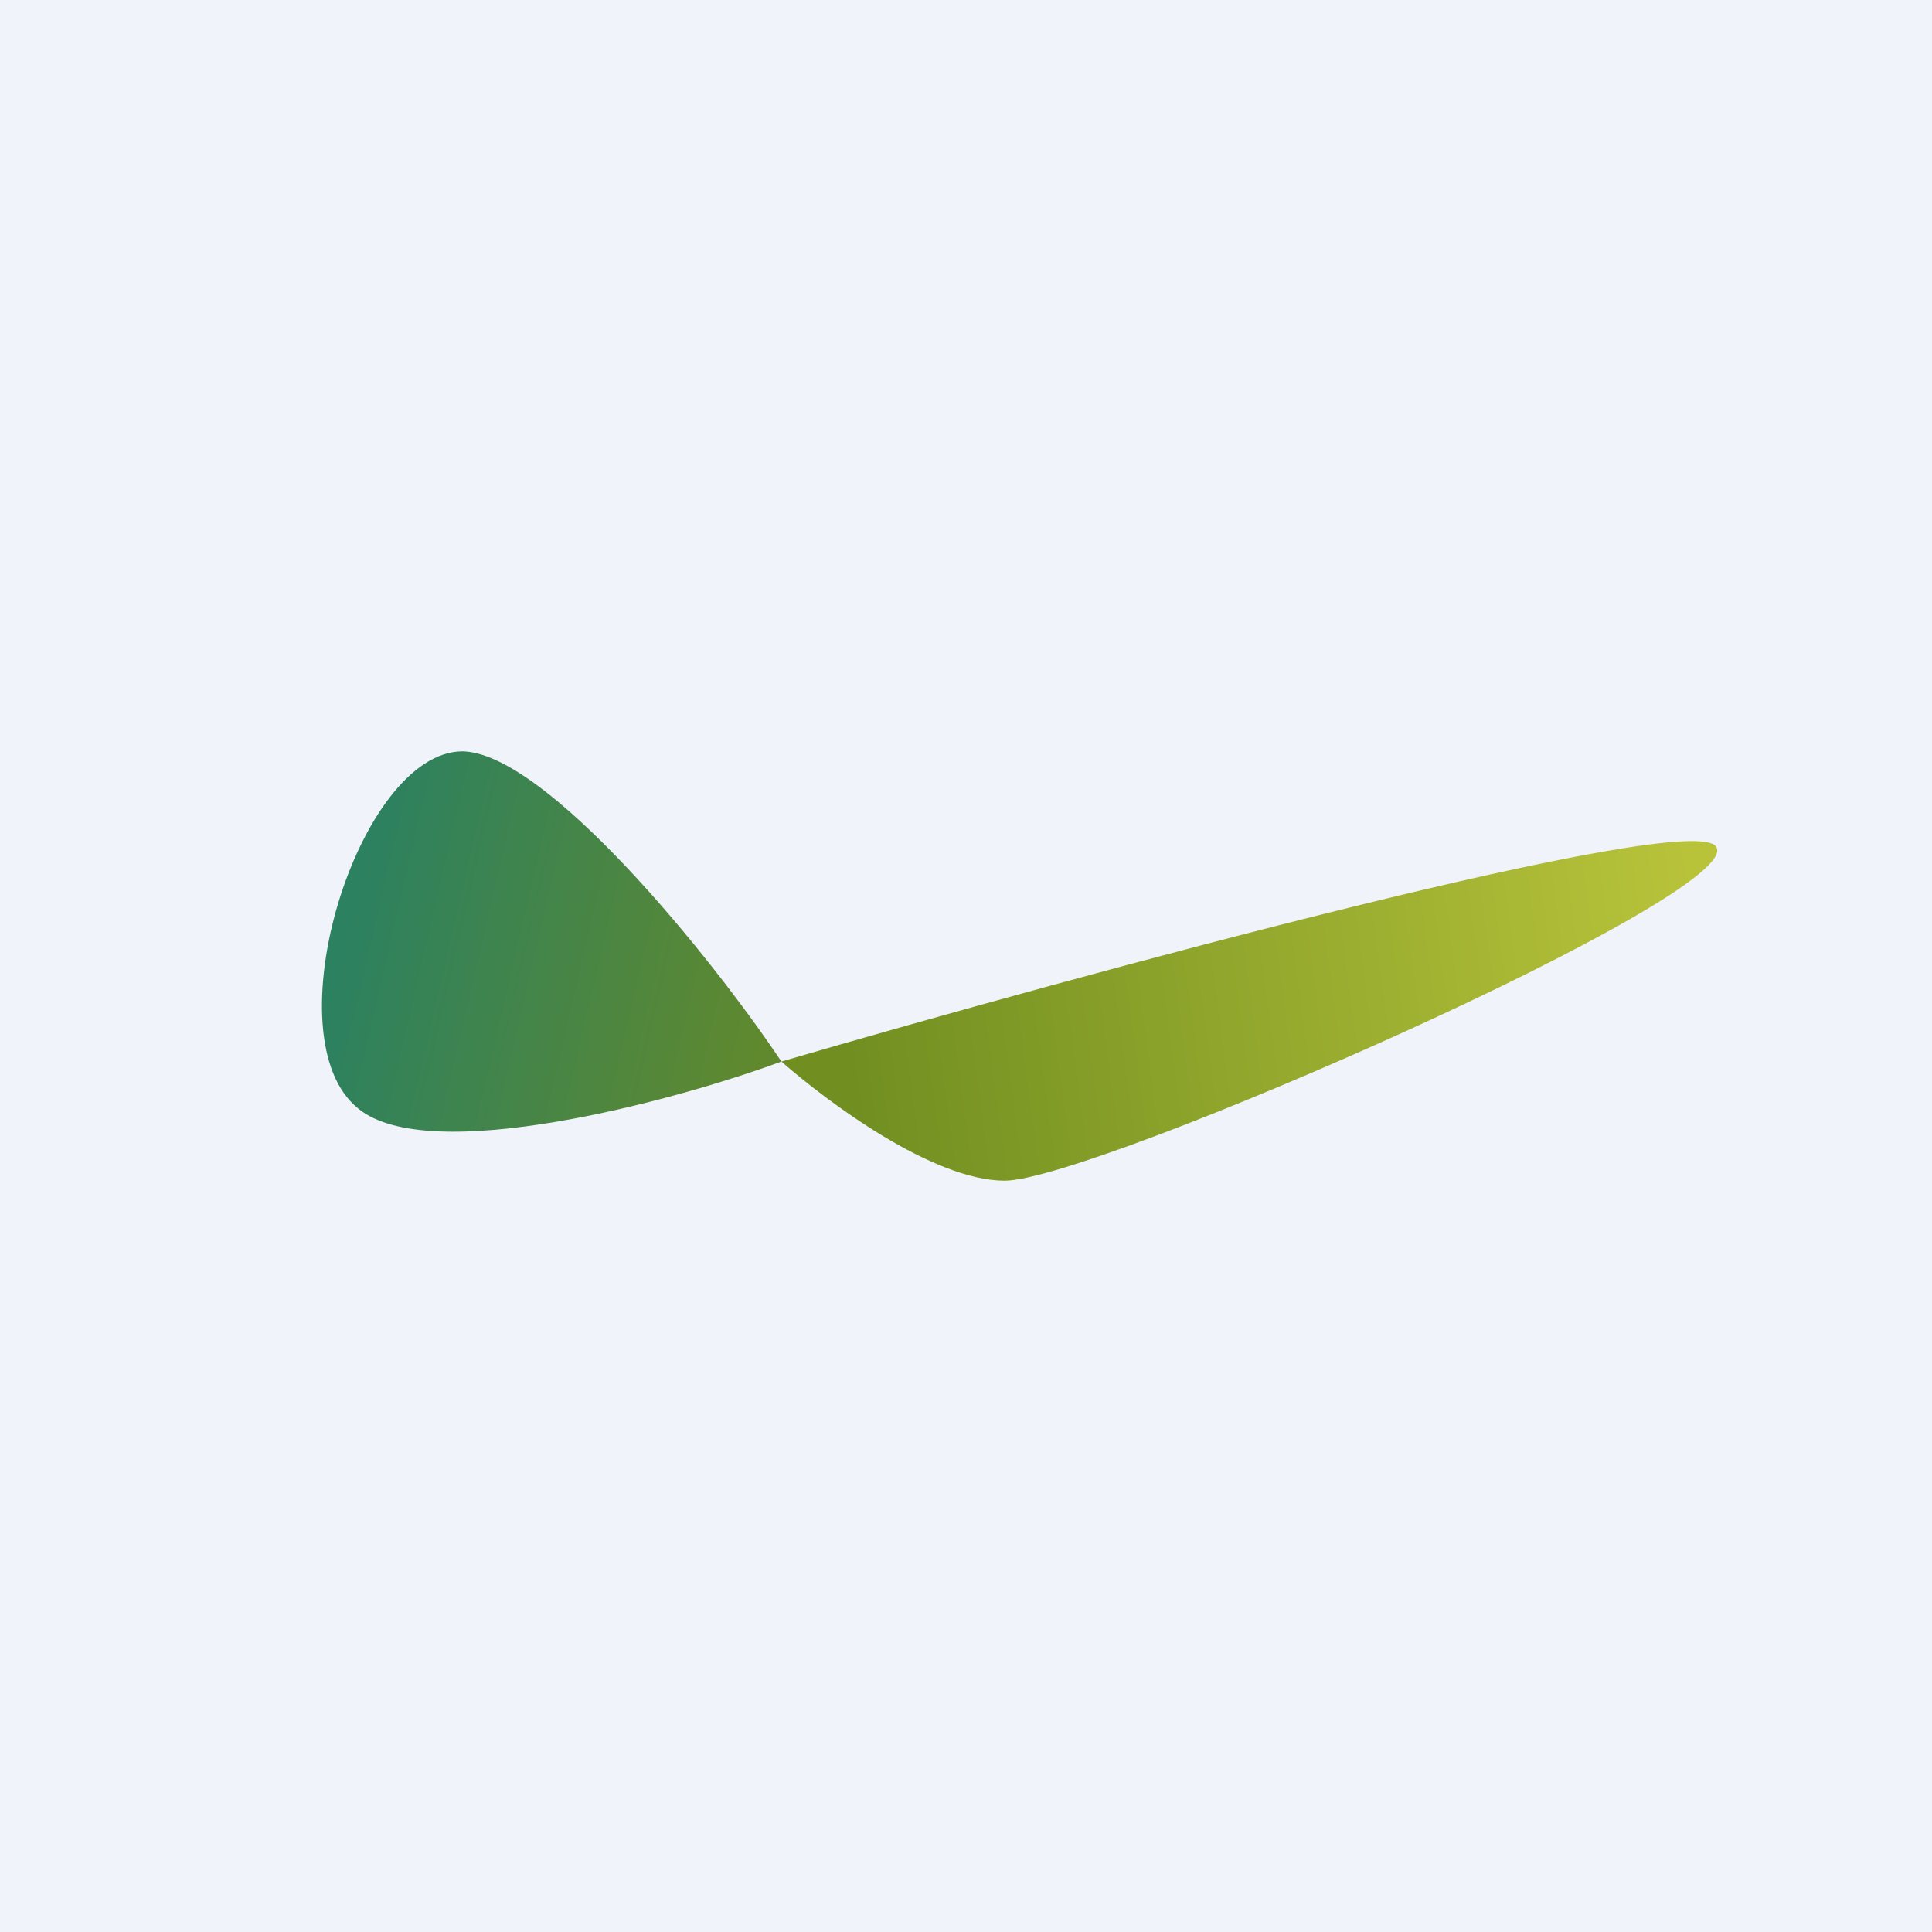 <!-- by TradingView --><svg width="18" height="18" viewBox="0 0 18 18" xmlns="http://www.w3.org/2000/svg"><path fill="#F0F3FA" d="M0 0h18v18H0z"/><path d="M4.3 7c.78 0 2.34 1.93 2.98 2.89-1 .37-3.28.98-3.94.44-.83-.66 0-3.33.97-3.33Z" fill="url(#aubte0ceq)"/><path d="M9.36 11c-.67 0-1.66-.74-2.08-1.11 2.81-.82 8.49-2.36 8.71-2 .28.44-5.8 3.11-6.63 3.11Z" fill="url(#bubte0ceq)"/><defs><linearGradient id="aubte0ceq" x1="3.2" y1="8.78" x2="7.12" y2="9.69" gradientUnits="userSpaceOnUse"><stop stop-color="#2C8160"/><stop offset="1" stop-color="#60892E"/></linearGradient><linearGradient id="bubte0ceq" x1="15.71" y1="7.67" x2="7.76" y2="8.73" gradientUnits="userSpaceOnUse"><stop stop-color="#B8C33A"/><stop offset="1" stop-color="#718F21"/></linearGradient></defs></svg>